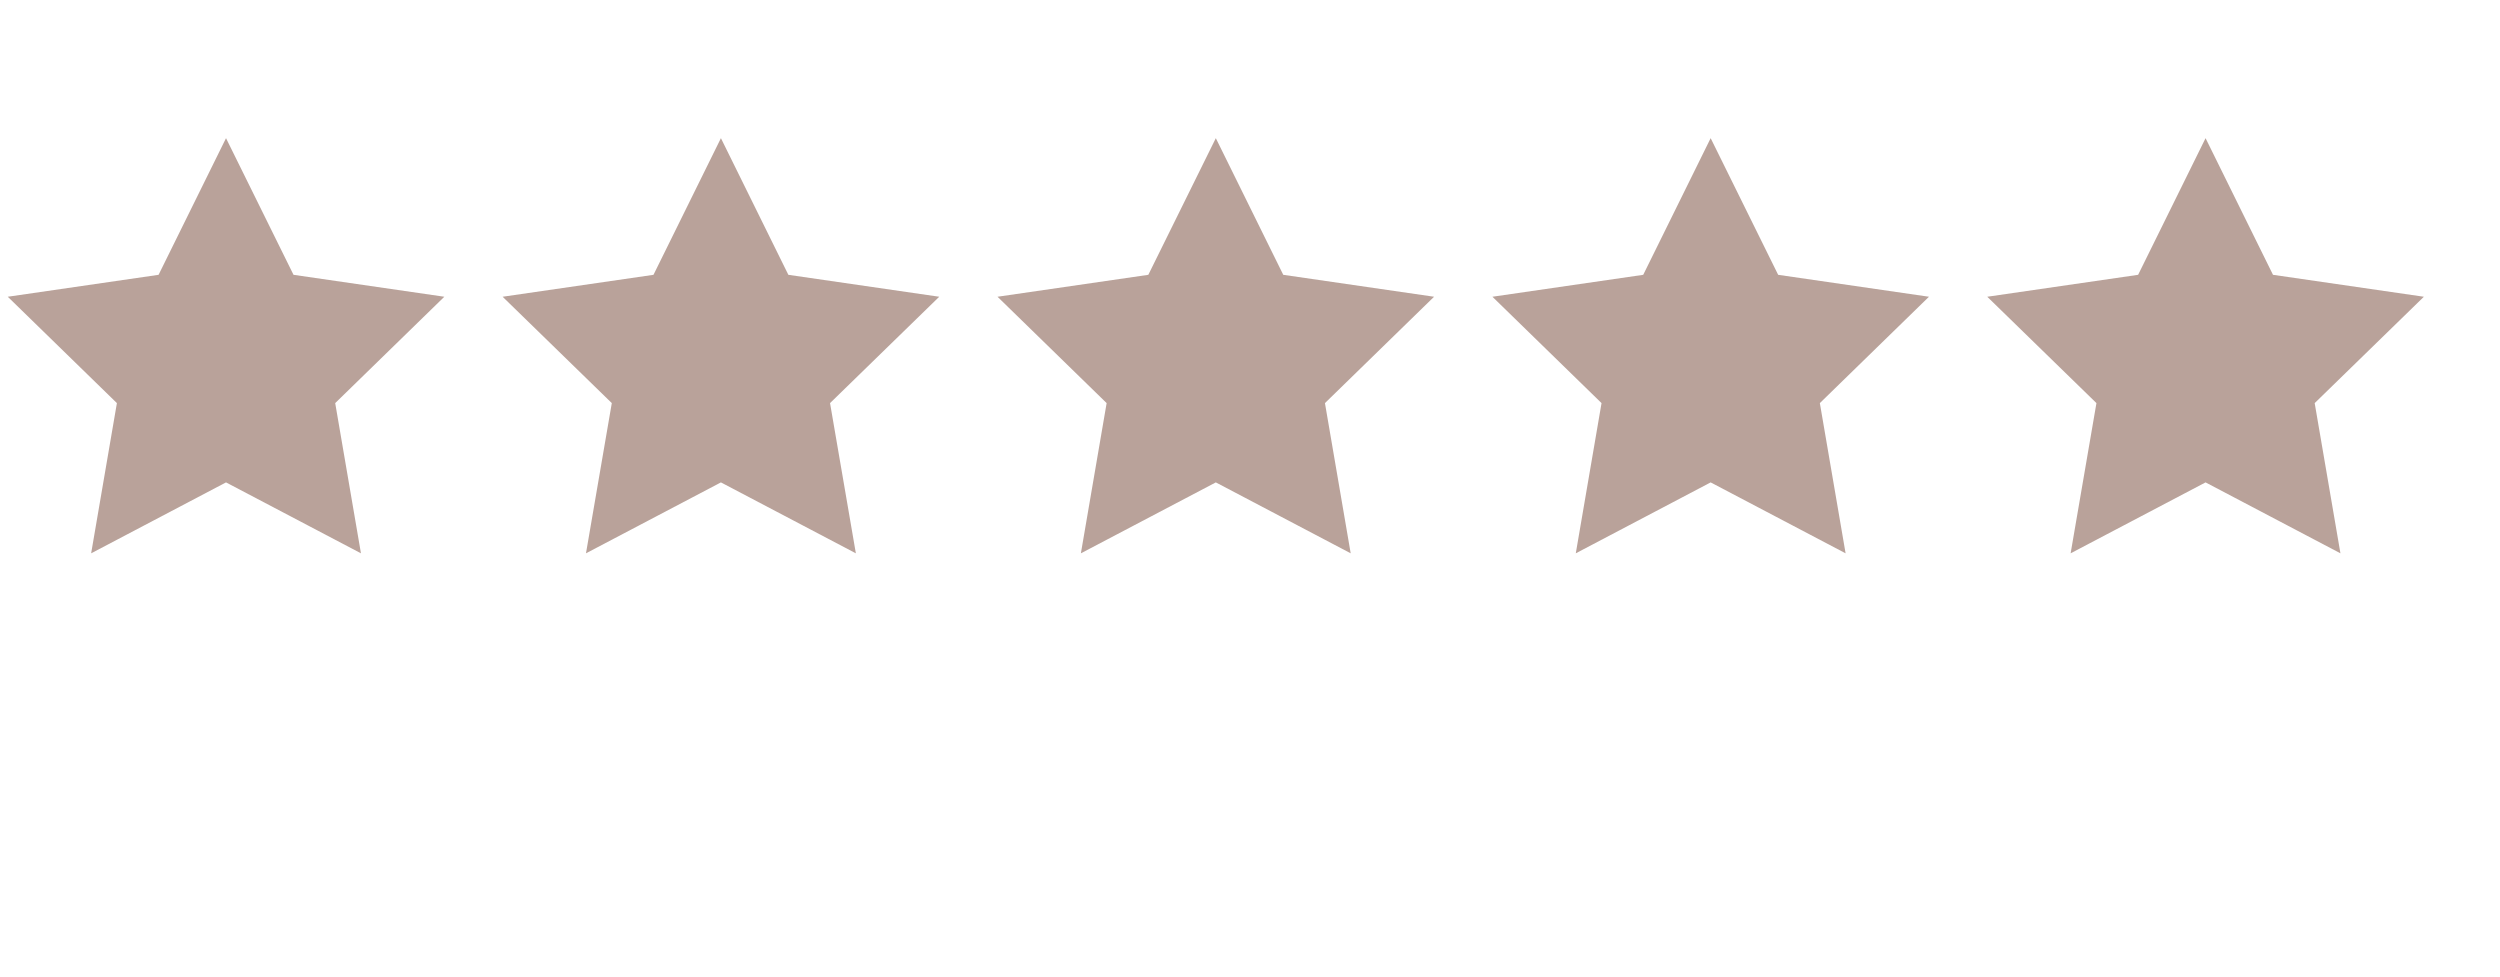 <?xml version="1.0" encoding="UTF-8"?> <svg xmlns="http://www.w3.org/2000/svg" xmlns:xlink="http://www.w3.org/1999/xlink" version="1.1" id="Ñëîé_1" x="0px" y="0px" viewBox="0 0 3796.2 1482.9" style="enable-background:new 0 0 3796.2 1482.9;" xml:space="preserve"> <style type="text/css"> .st0{fill:#B9A29A;} </style> <polygon class="st0" points="343.2,209.8 445.7,417.3 674.7,450.6 509,612.1 548.1,840.2 343.2,732.5 138.4,840.2 177.5,612.1 11.8,450.6 240.8,417.3 "></polygon> <polygon class="st0" points="1094.7,209.8 1197.1,417.3 1426.2,450.6 1260.4,612.1 1299.6,840.2 1094.7,732.5 889.8,840.2 929,612.1 763.2,450.6 992.3,417.3 "></polygon> <polygon class="st0" points="1846.2,209.8 1948.6,417.3 2177.6,450.6 2011.9,612.1 2051,840.2 1846.2,732.5 1641.3,840.2 1680.4,612.1 1514.7,450.6 1743.7,417.3 "></polygon> <polygon class="st0" points="2597.6,209.8 2700.1,417.3 2929.1,450.6 2763.4,612.1 2802.5,840.2 2597.6,732.5 2392.8,840.2 2431.9,612.1 2266.2,450.6 2495.2,417.3 "></polygon> <polygon class="st0" points="3349.1,209.8 3451.5,417.3 3680.6,450.6 3514.8,612.1 3553.9,840.2 3349.1,732.5 3144.2,840.2 3183.4,612.1 3017.6,450.6 3246.7,417.3 "></polygon> </svg> 